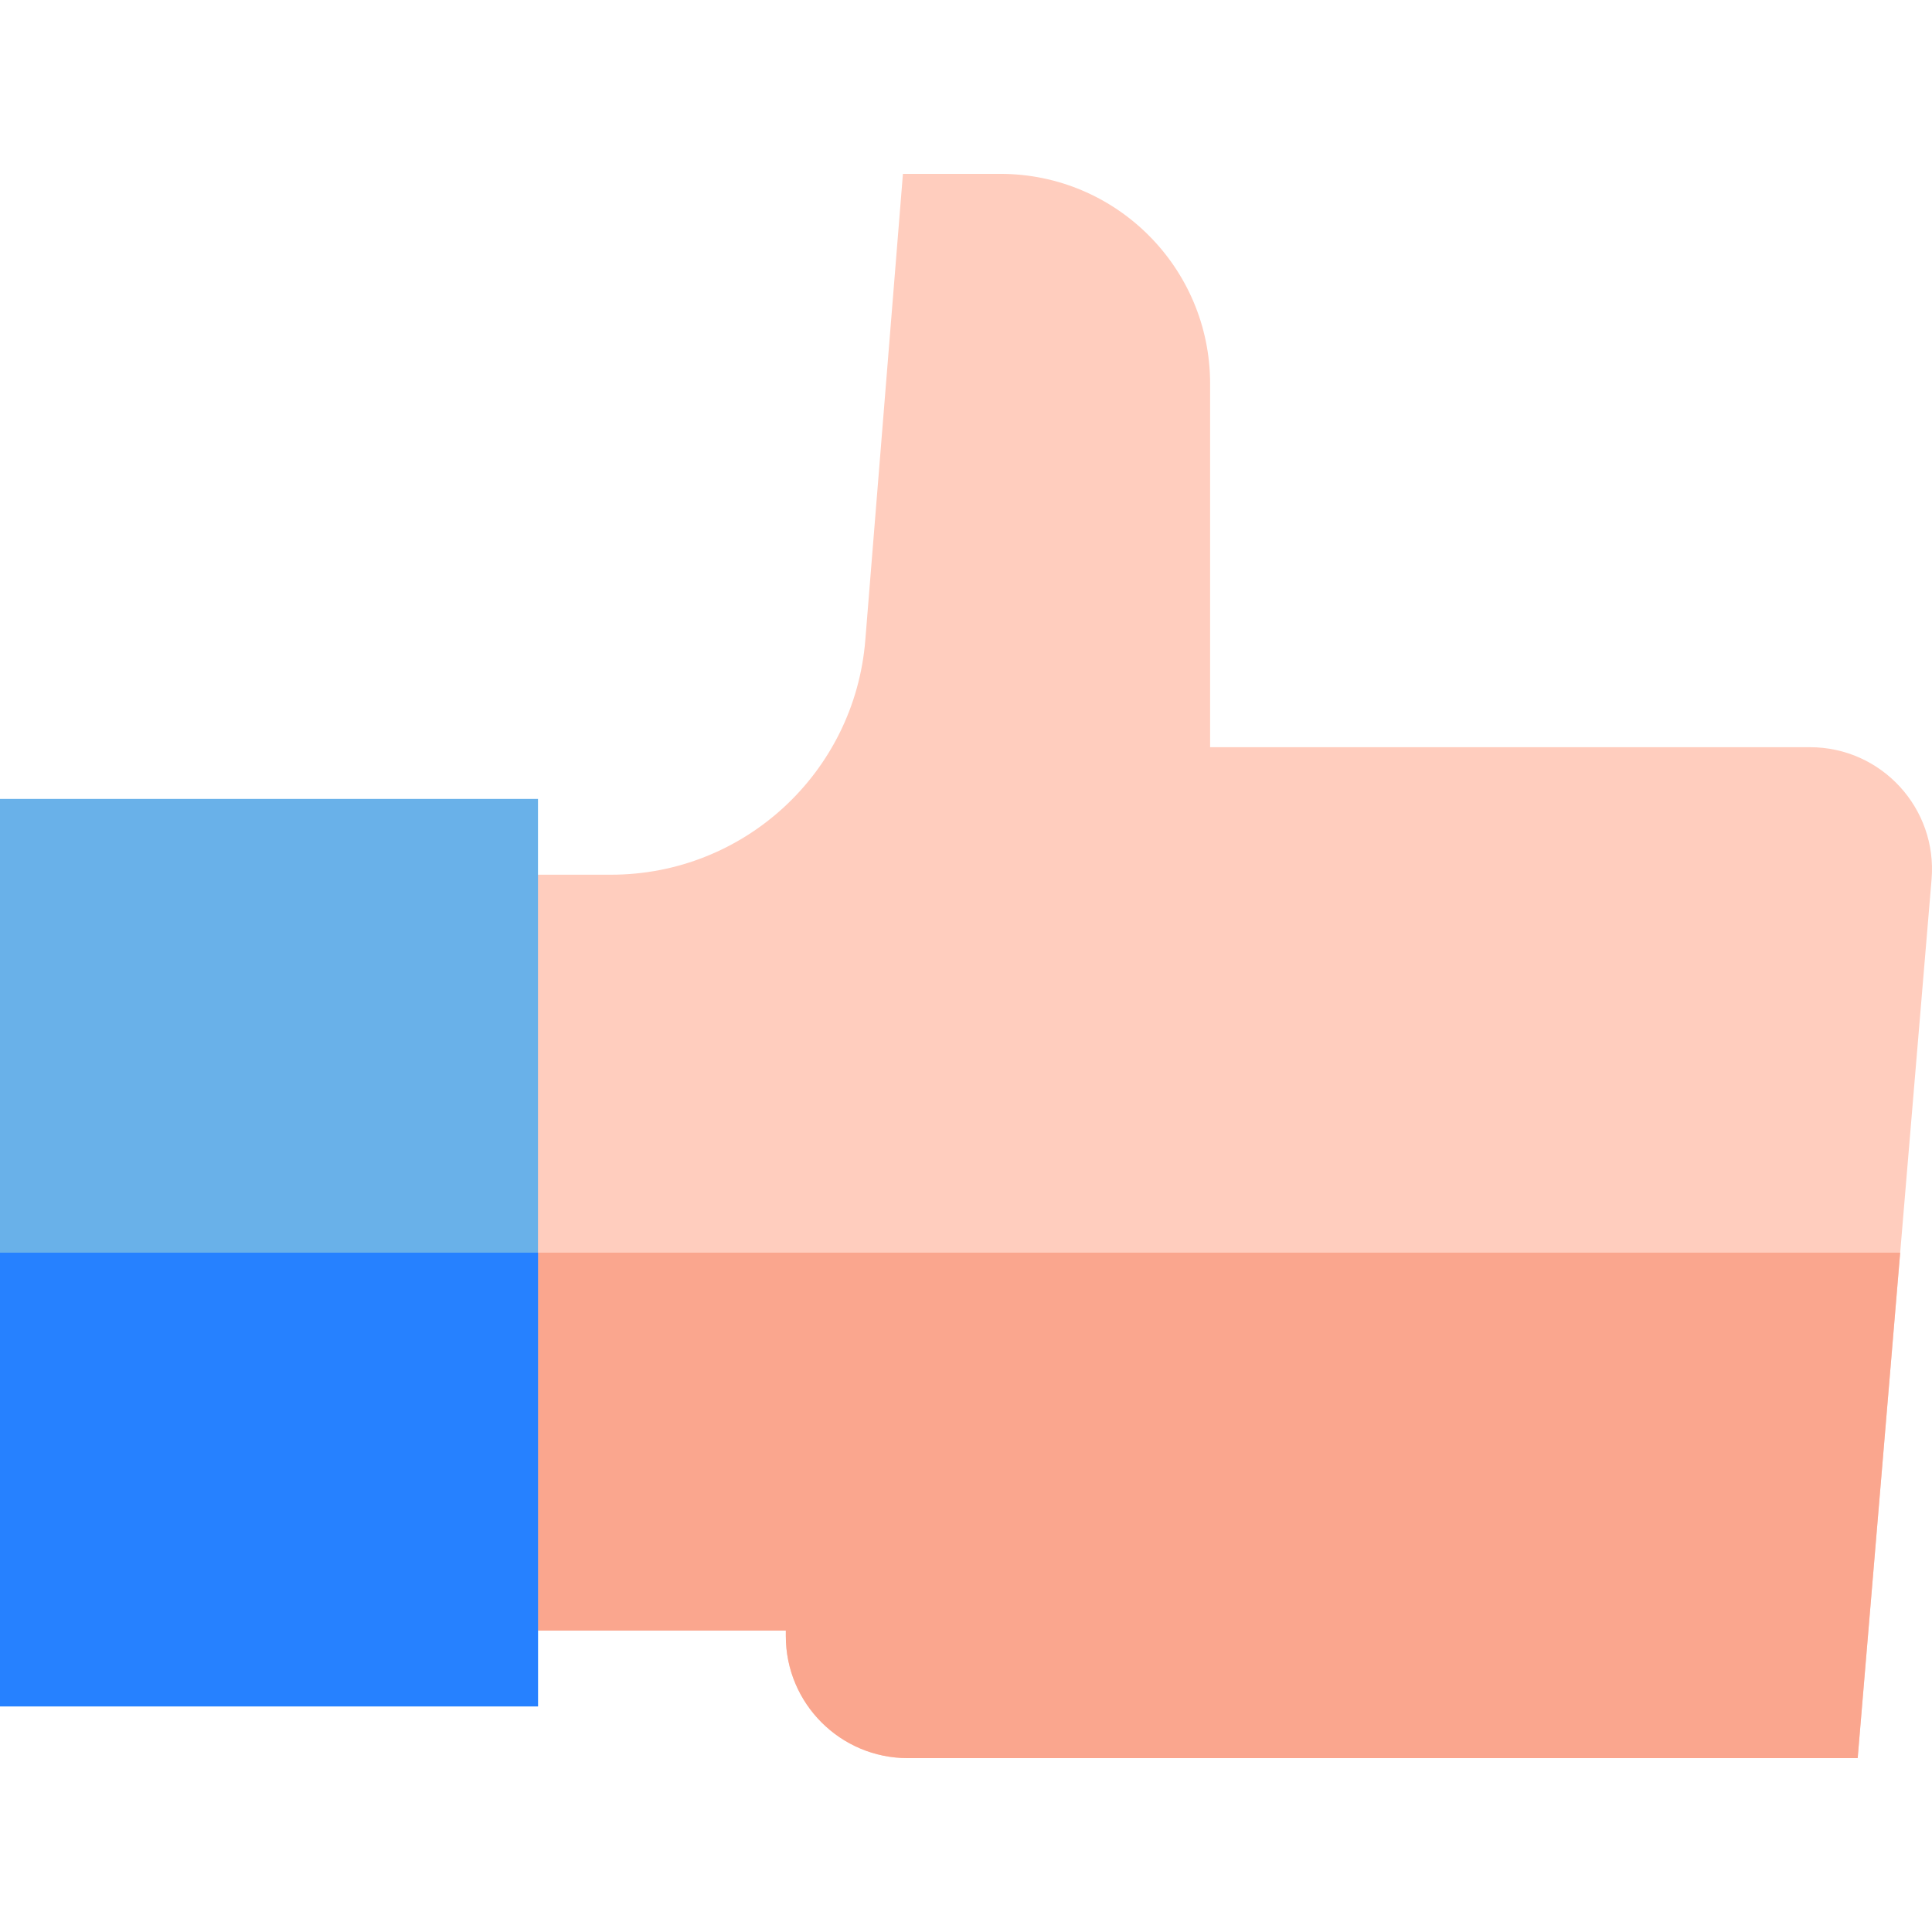 <?xml version="1.0" encoding="UTF-8"?> <svg xmlns="http://www.w3.org/2000/svg" id="Capa_1" height="512" viewBox="0 0 512 512" width="512"> <g> <g> <path d="m479.669 198.014h-158.976v-96.336c0-30.709-24.894-55.603-55.603-55.603h-25.804l-9.972 123.582c-2.832 35.104-32.148 62.149-67.366 62.149h-19.375l-14.794 100.162 14.794 100.162h65.683c-.001.479-.001.956-.002 1.43-.02 17.869 14.459 32.362 32.329 32.362h251.72l19.582-232.872c1.585-18.854-13.293-35.036-32.216-35.036z" fill="#ffcdbe"></path> <path d="m127.779 331.969 14.794 100.162h65.682c0 .479-.001.956-.002 1.43-.02 17.869 14.459 32.362 32.329 32.362h251.72l11.264-133.955h-375.787z" fill="#faa68e"></path> <path d="m0 211.722h142.573v240.494h-142.573z" fill="#69b1e9"></path> <path d="m0 331.969h142.573v120.247h-142.573z" fill="#2681ff"></path> </g> </g> </svg> 